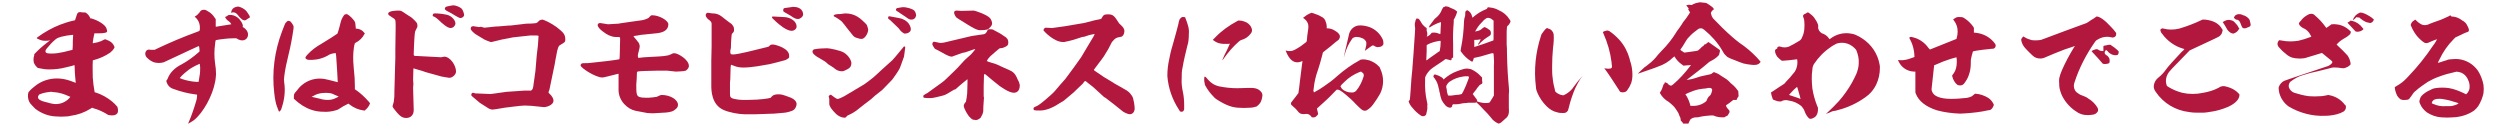 <?xml version="1.0" encoding="utf-8"?>
<!-- Generator: Adobe Illustrator 25.4.1, SVG Export Plug-In . SVG Version: 6.00 Build 0)  -->
<svg version="1.1" id="レイヤー_1" xmlns="http://www.w3.org/2000/svg" xmlns:xlink="http://www.w3.org/1999/xlink" x="0px"
	 y="0px" viewBox="0 0 803.1 39.7" style="enable-background:new 0 0 803.1 39.7;" xml:space="preserve">
<style type="text/css">
	.st0{fill:#B2183D;}
	.st1{enable-background:new    ;}
</style>
<path class="st0" d="M25.5,3.9c-0.5,0.1-0.7,0.3-1,1.4c-0.1,0.4-0.3,0.8-0.3,0.9l-0.1,0.3l-0.4,0.1c-1.5,0.3-2.9,0.8-4.3,1.3
	c-2.6,1-5.1,2.4-7.4,4.1c-0.3,0.3-0.3,0.3,0.2,0.5c0.4,0.2,0.8,0.4,1.3,0.5c0.4,0.1,0.8,0.1,1.2,0.1s0.8,0,1.1-0.1l0.4-0.1L16,13
	c-1.4,1.1-2.8,2.2-4,3.4l-1,1v0.4c-0.3,0.8-0.3,1.6-0.1,2.4c0.2,0.4,0.4,0.8,0.8,1.2l0.4,0.4l0.4,0.1c1,0.2,2.1,0.4,3.2,0.4
	c1.9,0,3.8-0.2,5.6-0.7c0.6-0.1,2.5-0.6,2.6-0.7c0,0,0.1,0.1,0.1,1c0,1.5,0.2,3.3,0.3,4.4c0,0.2,0.1,0.3,0,0.3
	c-0.5-0.2-1.1-0.4-1.6-0.6c-1.4-0.5-2.9-0.8-4.4-0.8c-2.5,0-5,0.8-7,2.4c-0.8,0.6-1.6,1.3-2.2,2.1c0,0,0,0.3-0.1,0.6
	c-0.1,1,0.1,2.1,0.7,2.9c0.5,0.6,1.1,1.2,1.7,1.8c1.9,1.4,4.1,2.3,6.5,2.4c1.2,0.1,2.3,0.1,3.5,0c0.4,0,0.9-0.1,1.3-0.2
	c2.3-0.3,4.5-1.1,6.4-2.3l0.5-0.3l0.5,0.2c1.5,0.4,3,1.1,4.3,1.9c0.2,0.2,0.5,0.3,0.8,0.3c0.5,0.1,1,0.1,1.5,0s0.9-0.4,1.1-0.8
	c0.2-0.6,0.1-1.3-0.1-1.9c-0.5-0.6-1.1-1.2-1.7-1.7c-1.6-1.3-3.4-2.3-5.3-2.9c-0.1,0-0.2,0-0.3-0.1c-0.3-1.6-0.5-3.2-0.6-4.7
	c0-0.9-0.1-4.3,0-5v-0.5l0.3-0.1c1.9-0.5,3.7-1.3,5.3-2.4c0.5-0.4,1-0.9,1.3-1.5l0.1-0.2l-0.1-0.3c-0.3-0.8-0.9-1.4-1.7-1.8
	c-0.4-0.2-0.8-0.3-1.2-0.5c-0.1,0-0.2,0.1-0.3,0.1c-0.7,0.4-1.4,0.7-2.2,0.9c-0.5,0.1-1,0.2-1.5,0.3c0-0.5,0.1-1,0.2-1.6
	c0.1-0.5,0.2-1.1,0.3-1.4v-0.2h1.3c0.6,0,1.2,0,1.8-0.1s0.8-0.2,0.9-0.3c0.2-0.2,0.1-0.7-0.2-1.4c-0.5-1-2.4-2.3-4.8-3H29l-0.1-0.3
	c-0.3-0.6-0.7-1.1-1.3-1.5C27.5,4,27.3,4,27.1,4c-0.3,0-0.8,0-1.2-0.1H25.5z M23.4,13.1c0,1,0,1.9-0.1,2.9c0,0-1.9,0.5-2.8,0.7
	c-1.3,0.3-2.6,0.5-3.9,0.5s-1.7-0.1-1.9-0.4s-0.1-0.7,0.3-1.2c0.9-1.1,1.8-2.1,2.9-3c0.5-0.4,1.1-0.6,1.8-0.8
	c1.2-0.3,2.4-0.5,3.6-0.6h0.2L23.4,13.1z M17.4,29.6c1.6,0.1,3.2,0.6,4.7,1.3l0.5,0.2l-0.3,0.4c-1.3,1.4-3.1,2.1-5,1.9
	c-0.6-0.1-1.2-0.2-1.8-0.4c-0.2,0-0.5-0.2-0.8-0.2c-1.7-0.4-2.5-0.9-2.5-1.6c0-0.2,0.1-0.5,0.3-0.7c0-0.1,0.2-0.2,0.5-0.3
	c1-0.4,2.2-0.6,3.3-0.7c0.1,0,0.2,0,0.3,0C17,29.6,17.2,29.6,17.4,29.6z M75.6,2.3c-0.7,0.2-1.2,0.8-1.3,1.5c0,0.1-0.1,0.3,0,0.3
	s0.2,0,0.3-0.1c0.4-0.1,0.9,0,1.3,0.3c0.2,0.2,0.3,0.3,0.5,0.5c0.4,0.6,1,1.2,1.6,1.6c0.3,0.1,0.6,0.2,0.8,0.1
	c0.2,0,0.3-0.1,0.5-0.3c0.2-0.1,0.3-0.2,0.5-0.3c0.5-0.2,0.6-0.4,0.3-0.9c-0.3-0.5-0.6-1-1-1.5c-0.7-0.7-1.6-1.2-2.6-1.4
	C75.9,2.2,75.9,2.2,75.6,2.3z M65,3.2c-0.4,0.1-0.7,0.4-0.9,0.8c-0.4,0.5-0.9,1-1.5,1.3h-0.1l0.3,0.3c1,0.9,1.5,2.2,1.4,3.6
	c0,0.7,0,0.7-0.8,1c-4.7,1.7-9.1,3.6-12.9,5.4L49.7,16h-0.5c-0.3,0-0.6,0-0.9,0c-0.5-0.2-1,0-1.3,0.3c-0.3,0.4-0.4,0.8-0.3,1.3
	c0.1,0.4,0.3,0.8,0.7,1.1c0.6,0.6,1.3,1,2,1.3c1.1,0.3,2.2,0.3,3.2,0c0.2-0.1,1.3-0.6,2.8-1.3c4.1-1.9,8.3-3.9,8.4-3.9
	c0.2,0,0.3,0.8,0.3,1.4v0.3l-0.3,0.3c-1.7,1.5-3.5,2.8-5.5,3.9c-1,0.5-1.9,1.1-2.7,1.9s-1.4,1.7-1.8,2.8L53.4,26l0.1,0.3
	c0.2,0.7,0.6,1.3,1.1,1.7c0.4,0.3,0.8,0.5,1.2,0.6c2.2,0.8,4.5,1.4,6.8,1.7l0.7,0.1v0.5c0,0.4-0.1,0.9-0.2,1.3
	c-0.7,2.4-1.5,4.8-2.5,7.1c-0.1,0.2-0.2,0.4-0.1,0.4c0.6-0.3,1.2-0.7,1.8-1.1c3-2.4,6-7.9,6.8-12.3c0.2-0.8,0.2-1.6,0.3-2.4
	c0-1.2-0.1-2.3-0.3-3.5c-0.3-2.1-0.3-4.2,0-6.3c0-0.4,0.1-0.8,0.2-1.2c0.9-0.2,1.8-0.3,2.7-0.4c0.8-0.1,1.9-0.2,2.9-0.2h1l0.2,0.1
	c0.3,0.2,0.7,0.4,1.1,0.5s0.8,0.1,1.2,0c0.3-0.1,0.6-0.3,0.8-0.5c0.7-0.8,0.6-2-0.1-2.8c-0.2-0.3-0.6-0.6-0.9-0.8
	c-0.3-0.1-0.3-0.1-0.2-0.3c0.1-0.3-0.1-1-0.7-1.8c-0.7-1.1-2-1.9-3.3-1.9h-0.5L73.1,5c-0.1,0.2-0.2,0.2-0.5,0.3l-0.3,0.2L72.6,6
	c0.3,0.4,0.4,0.5,0.6,0.6c0.4,0.3,0.8,0.6,1,1l0.1,0.2l-2.5,0.4l-2.5,0.4V7.4V6.1l-0.2-0.2c-0.3-0.5-0.6-0.9-1-1.3
	c-0.5-0.5-1.1-0.9-1.7-1.2C66,3.1,65.5,3.1,65,3.2L65,3.2z M64.3,21.7c0,0.9,0,1.8-0.2,2.7c-0.1,0.5-0.3,1.8-0.3,1.9
	c0,0-0.2,0-0.7,0c-1.6-0.1-3.1-0.4-4.6-0.9c-0.3-0.1-0.7-0.3-0.7-0.3h-0.1c0.5-0.6,1.1-1.2,1.7-1.7c0.8-0.7,1.6-1.3,2.5-1.8
	c0.7-0.4,1.3-0.7,2-1l0.3-0.1v0.2C64.2,21,64.3,21.4,64.3,21.7z M111.3,4.4v0.2h-0.5l-0.3,0.3c-0.5,0.7-0.9,1.5-1.1,2.4
	c-0.2,1-0.5,1.8-0.7,2.6c-0.1,0.3-0.2,0.6-0.3,0.9c-0.2,0.2-3.2,2.1-5.2,3.3c-1.6,0.9-3.1,2-4.4,3.4c-0.7,0.8-0.8,1-0.6,1.3
	c0.2,0.2,0.5,0.4,0.8,0.4c0.9,0.1,1.8,0,2.7-0.1c1.2-0.2,2.4-0.6,3.5-1.2c0.7-0.5,1.4-0.7,2.2-0.8c0.3,0,0.5,0,0.5,0s0,0.5,0.1,1
	c0.2,2.3,0.5,8.3,0.5,8.3s-0.4-0.1-0.8-0.2c-1.2-0.3-2.7-0.7-3.3-0.8c-2.7-0.5-5.4,0.2-7.5,2c-0.3,0.3-0.6,0.5-0.9,0.9
	c-0.1,0.1-0.6,0.7-0.8,1c-0.8,0.8-0.8,1.1-0.8,1.9v0.5l0.2,0.2c1.6,1.5,3.4,2.7,5.5,3.4c1.2,0.4,2.5,0.6,3.8,0.6
	c1.4,0.1,2.8-0.1,4.1-0.5c0.3-0.1,0.7-0.2,0.9-0.4c0.9-0.6,1.9-1.2,3-1.7c0.1,0,0.2,0.1,0.3,0.2c1.4,1.1,3,1.8,4.7,2h0.3l0.3-0.3
	c0.6-0.5,1-1.1,1.3-1.8c0.1-0.3,0.1-0.2-0.3-0.7c-1.3-1.5-2.7-2.8-4.3-3.9l-0.2-0.1v-1.1c0-1.7-0.1-3.4-0.3-5.1
	c0-0.1-0.1-0.8-0.1-1.2c-0.2-2-0.2-4.1,0.1-6.1c0.1-0.4,0.1-0.8,0.3-1.3c0,0,0.1-0.1,0.3-0.2c1.2-0.6,2.2-1.6,2.8-2.8l0.1-0.2
	l-0.2-0.2c-0.6-0.8-1.4-1.2-2.4-1.3c-0.2,0-0.3,0-0.3,0s0-0.5-0.1-1.1c0-0.7-0.2-1.3-0.7-1.8c-0.4-0.5-0.8-0.9-1.3-1.3
	c-0.3-0.2-0.9-0.6-1-0.6S111.3,4.3,111.3,4.4L111.3,4.4z M106,29.9c0.5,0.1,1.1,0.3,1.6,0.6l1.2,0.5l-0.3,0.2
	c-0.4,0.2-0.8,0.4-1.3,0.6c-0.6,0.2-1.2,0.3-1.8,0.3c-0.9,0-1.8-0.1-2.7-0.4c-1-0.2-2.6-0.6-2.6-0.6c0.2-0.1,0.4-0.2,0.6-0.3
	c0.8-0.5,1.8-0.8,2.7-0.9C104.2,29.8,105.1,29.8,106,29.9z M92.3,6.8c-0.2,0.2-0.4,0.4-0.6,0.6c-0.2,0.3-0.8,2-1.1,2.7
	c-2.4,6.3-3.3,13.1-2.5,19.8c0.1,1,0.3,2.3,0.4,2.6c0.2,1.1,0.6,2.1,1,3.1l0.2,0.3l0.3-0.3c0.3-0.3,0.3-0.3,0.6-1.3
	c0.8-2.5,1.1-5.2,0.7-7.8c-0.1-0.6-0.1-1.3,0-1.9c0.3-2.4,0.8-4.7,1.4-7.1c0.7-2.8,1.2-5.6,1.6-8.4V8.4L94.1,8
	c-0.2-0.4-0.5-0.8-0.8-1.1C92.9,6.7,92.6,6.6,92.3,6.8z M379.7,5.5l-0.3,0.2c-0.2,0.2-0.4,0.4-0.5,0.6c-0.1,0.4-0.3,0.8-0.3,1.2
	c-0.5,2-1.1,4.2-1.9,7c-0.7,2.3-0.8,3.1-1.1,4.5c-0.4,1.8-0.6,3.6-0.6,5.4c0.3,3.9,1.6,7.6,3.7,10.8c0.4,0.7,0.5,0.7,0.9,0.7
	s0.7-0.3,0.8-0.8c0-0.1,0-0.5,0-1.3c0-1.4-0.1-2.8-0.4-4.2c-0.3-1.4-0.5-2.9-0.4-4.3c0-1.2,0-2.5,0.3-3.7c0.4-2.4,1-4.7,1.5-6.8
	c0.4-1.2,0.5-2.5,0.5-3.8c0.1-1,0-2-0.3-2.9c-0.2-0.8-0.5-1.5-0.8-2.3l-0.1-0.3h-0.3C380.2,5.5,379.9,5.4,379.7,5.5L379.7,5.5z
	 M397.4,6.8c-2.6,1.4-5,3.1-7,5.2l-0.8,0.8l0.4,0.3c0.7,0.5,1.4,0.8,2.2,0.9c0.4,0.1,0.9,0.1,1.3,0.1s0.8,0,1.2,0
	c0.2,0,0.3-0.1,0.4-0.1c-0.3,0.7-0.6,1.3-0.9,2c-0.6,1.1-1.1,2.2-1.6,3.4c0,0,0.1-0.1,0.3-0.3c0.7-1,1.7-2.3,2.5-3.2
	c0.8-0.9,1.6-1.7,2.5-2.5c0.3-0.3,0.6-0.5,1-0.6c1.1-0.3,2.1-1,2.8-1.9c0.4-0.5,0.5-0.8,0.5-1.2c0-0.3-0.1-0.5-0.2-0.8
	c-0.4-1-1.3-1.7-2.3-2c-0.5-0.2-1-0.3-1.6-0.3C397.9,6.5,397.6,6.7,397.4,6.8L397.4,6.8z M386.9,24.7c-0.1,0.7-0.1,1.4,0.1,2.1
	c0,0.3,0.1,0.6,0.3,0.9c0.7,1.2,1.5,2.3,2.5,3.3c0.5,0.6,1.1,1,1.8,1.4c0.2,0.1,0.5,0.3,0.7,0.4c0.3,0.2,1.3,0.7,1.8,0.9
	c1.1,0.5,2.3,0.8,3.5,0.9c1.3,0.1,2.7,0.1,4,0c0.7,0,1.4-0.2,2.1-0.4c0.4-0.3,0.8-0.7,1.1-1.1c0.4-0.6,0.6-1.4,0.7-2.1
	c0.1-0.5,0-1-0.3-1.4c-0.4-0.5-0.9-0.9-1.5-1.1c-0.9-0.3-1.4-0.3-4.8-0.2c-1.9,0.1-3.9,0-5.8-0.3c-0.9-0.1-1.9-0.3-2.8-0.7
	c-0.9-0.4-1.7-1.1-2.4-1.9C387.3,24.6,387,24.5,386.9,24.7L386.9,24.7z M420.8,4.3c-0.7,0.3-1.3,0.7-1.9,1.2l-0.3,0.2l0.1,0.1
	c0.3,0.2,0.6,0.5,0.9,0.8c0.4,0.5,0.7,1.1,0.7,1.8c0,0.4,0,0.9-0.1,1.3c-0.2,1.1-0.3,2.3-0.4,3.4c0,0.2-0.1,0.3-0.3,0.5
	c-0.9,0.7-1.8,1.4-2.7,1.9c-0.5,0.3-1,0.6-1.6,0.8c-0.3,0.1-0.6,0.1-1,0.1c-0.3,0-0.6,0-0.9-0.1l-0.3-0.1l0.1,0.3
	c1,2.5,2.3,3.7,4,3.5c0.3-0.1,0.6-0.1,0.8-0.2l0.5-0.2v0.2c0,0.1-0.2,1.1-0.3,2.2c-0.2,1.7-0.6,4.6-0.8,6.5l-0.2,1.4l-0.9,1.2
	c-0.5,0.6-1,1.3-1.1,1.4c-0.2,0.2-0.4,0.5-0.4,0.8s0.2,0.5,0.8,1c0.5,0.4,0.9,0.8,1.3,1.3c0.2,0.3,0.5,0.6,0.8,0.8
	c0.6,0.3,1.2,0.3,1.8,0.2c0.7-0.1,1.4,0.2,1.8,0.8c0.2,0.3,0.2,0.3,0.4,0.3c0.5,0.1,1.1-0.1,1.4-0.5c0.3-0.3,0.5-0.5,0.4-0.8
	c-0.1-0.4-0.2-0.9-0.3-1.3c0-0.2-0.1-0.3,0-0.3c0,0,0.4-0.3,0.8-0.7c1.6-1.4,3.2-2.9,4.7-4.5l0.8-0.8h0.3c0.2,0,0.5,0.1,0.7,0.2
	c0.7,0.4,1.3,0.9,1.9,1.4c1.1,0.9,2.2,1.9,3.2,3c1.8,1.8,2,1.9,2.5,2.1c0.3,0.1,0.6,0.1,0.9,0c0.9-0.5,1.7-1.2,2.3-2.1
	c0.8-1.1,1.6-2.3,2.2-3.4c1.2-2.5,1.2-5.4,0-7.9c-0.1-0.3-0.2-0.6-0.5-0.8c-0.8-0.9-1.9-1.5-3-1.9c-0.8-0.2-1.6-0.4-2.4-0.3
	c-0.3,0-0.6,0.1-0.8,0.3c-2.6,1.4-4.9,3.1-7.1,5c-1.4,1.3-2.9,2.4-4.4,3.4c-0.8,0.6-1.7,1.1-2.6,1.6l-0.5,0.3l-0.1-0.3l-0.1-0.3
	l0.1-0.6c0.2-2.1,0.7-4.2,1.4-6.1c0.4-1.2,0.9-2.9,1.2-4.1c0.1-0.5,0.3-1,0.3-1.2l0.1-0.3l2.4-1.9c1.3-1.1,2.5-2.1,2.6-2.1
	c0.2-0.2,0.3-0.5,0.4-0.8c0.2-0.8-0.5-1.6-2-2.4c-0.6-0.3-1.3-0.5-2-0.5h-0.2V8.6c0-0.7-0.2-1.4-0.5-2.1c-0.2-0.4-0.5-0.7-0.8-0.9
	c-0.7-0.4-1.4-0.8-2.1-1c-0.5-0.2-1-0.4-1.5-0.5C421.1,4.2,421,4.3,420.8,4.3z M437.6,23.3c0.4,0.2,0.5,0.5,0.5,1.1
	c-0.5,1.7-1.3,3.4-2.4,4.7c-0.4,0.5-1.1,0.7-1.7,0.6c-0.9,0-1.8-0.3-2.6-0.9c-0.4-0.3-0.6-0.7-0.8-1.1c0.4-0.6,0.9-1,1.4-1.5
	c1.3-1.3,2.9-2.3,4.6-3c0.2-0.1,0.5-0.2,0.7-0.2C437.4,23.2,437.5,23.3,437.6,23.3z M436.3,8.2c-1.2,0.2-2.2,1-2.7,2.1
	c-0.2,0.4-0.3,0.9-0.4,1.4c-0.5,2.3-1.5,6.5-1.5,6.5s0.1,0,0.1-0.1c0-0.2,0.1-0.5,0.2-0.7c0.5-1.7,1.2-3.3,2.2-4.7
	c0.3-0.4,0.3-0.5,0.6-0.6c0.4-0.2,0.8-0.3,1.3-0.2c0.6,0,1.1,0.2,1.6,0.4s1,0.7,1.2,1.2c0.1,0.8-0.1,1.6-0.3,2.3
	c-0.1,0.3-0.2,0.5-0.1,0.5c0,0,0.9-0.7,1.5-1.1c0.3-0.2,0.6-0.4,0.7-0.5c0.3-0.2,0.7-0.1,1,0.2c0.4,0.2,0.8,0.3,1.2,0.2
	c0.5,0,1.1-0.2,1.4-0.7l0.1-0.2v-0.5c0-0.6-0.2-1.1-0.5-1.6c-1-1.8-2.7-3.1-4.6-3.6C438.2,8.2,437.2,8.1,436.3,8.2L436.3,8.2z
	 M431.7,18.3L431.7,18.3C431.7,18.2,431.7,18.2,431.7,18.3C431.7,18.1,431.7,18.2,431.7,18.3L431.7,18.3z M463.7,2.3
	c-0.1,0-0.2,0.1-0.1,0.2c0,0-0.1,0.2-0.2,0.2c0,0-0.1,0.1-0.2,0.4c-0.4,1.1-1.1,2-2,2.7c-0.3,0.2-0.4,0.3-2,2.5
	c-0.1,0.2-0.1,0.2-0.1,0.3s0,0.1,0.1,0.2s0.2-0.1,0.4-0.2c0.6-0.4,1.2-0.7,1.9-1c0.5-0.2,0.9-0.4,1.4-0.5c0,0,0,0.9-0.1,1.9
	c0,1-0.1,1.8-0.1,1.9s-0.2,0-0.5-0.1c-0.7-0.3-1.4-0.4-2.1-0.3c-0.2,0-0.3,0.1-0.4,0.3c-0.3,0.4-0.7,0.7-1.2,0.9l-0.2,0.1l0.1-0.3
	c0.1-0.2,0.1-0.4,0.1-0.6c0-0.2,0-0.5-0.1-0.7s-0.1-0.4-0.1-0.7V9l-0.2-0.1c-0.3-0.2-0.5-0.4-0.7-0.6c-0.5-0.4-0.8-1-1.1-1.5
	C456,6.3,455.8,6,455.5,6c-0.3-0.1-0.5-0.1-0.5,0s-0.1,0.2-0.1,0.2c-0.1,0.1-0.2,0.3-0.2,0.5c0,0.1,0,0.3-0.1,0.4
	c-0.2,0.7-0.1,1.3,0,2c0,0.2,0,0.8-0.5,7.8c-0.3,4.2-0.6,8-0.7,8.4c-0.1,2.1-0.3,4-0.4,5.7l-0.1,1l-0.2,0.3
	c-0.1,0.1-0.1,0.2-0.2,0.3c0.3,0.8,0.7,1.5,1.3,2.1c0.7,0.9,1.6,1.7,2.6,2.4c0.4,0.3,0.9,0.3,1.3,0.1c0.3-0.2,0.4-0.2,0.5-0.7
	c0.2-0.8,0.4-1.6,0.3-2.4c0.1-0.5,0-1-0.1-1.4c-0.5-2.2-0.7-4.5-0.6-6.8v-1l0.2-0.5c0.4-0.8,1-1.6,1.7-2.2c0.5-0.4,1.1-0.8,1.7-1.2
	c0.7-0.5,1.6-1.1,2.1-1.4l0.8-0.6h0.3c0.4,0.1,0.8,0.2,1.2,0.3c0.3,0.1,0.3,0.1,0.4,0s0.1-0.2,0.1-0.3c0-0.2,0-0.3,0.1-0.3
	c0.1-0.1,0.2-0.1,0.3-0.2h0.1V14c-0.1-2.3,0-4.6,0.2-6.9V6.3l0.3-0.5c0.3-0.5,0.5-1.1,0.7-1.7l0.1-0.4l-0.3-0.2
	c-0.4-0.4-0.9-0.6-1.4-0.8c-0.2-0.1-0.3-0.1-0.5-0.2c-0.4-0.3-0.9-0.4-1.5-0.5C464.1,2.2,463.8,2.3,463.7,2.3L463.7,2.3z
	 M462.7,13.1c0,0,0.1,0.1,0.1,0.3c0,1-0.1,2-0.3,3c0,0-0.8,0.5-1.6,1.1s-1.8,1.2-2.1,1.5s-0.6,0.4-0.6,0.4c0-0.2,0-0.4,0-0.6
	c0-0.4,0.1-1.5,0.1-2.5v-1.8l0.5-0.3c1-0.5,2.1-0.8,3.2-1C462.5,13.1,462.6,13.1,462.7,13.1z M477.9,2.4c-0.1,0.1-0.2,0.3-0.2,0.4
	c0,0-0.1,0.1-0.4,0.2c-1.3,0.5-2.6,1.3-3.7,2.2c-0.2,0.2-0.4,0.4-0.5,0.4L473,5.7l-0.1-0.4c-0.2-0.9-0.7-1.6-1.5-2h-0.2l-0.1,0.1
	c-0.3,0.2-0.4,0.3-0.4,0.9c0,0.4,0,0.9-0.2,1.3c-0.1,0.4-0.2,0.9-0.2,1.3c-0.1,2.9-0.4,5.8-1,8.7l-0.1,0.8l0.3,0.4
	c0.8,1.1,1.8,2.1,3,2.8c0.4,0.3,0.5,0.2,0.5,0.2c0.2-0.3,0.3-0.6,0.4-0.9c0-0.2,0-0.3,0.1-0.3c0.2,0,0.4-0.1,0.5-0.1
	c0.7-0.1,2.3-0.5,4.5-1.2c1-0.3,1.2-0.3,1.3,0c0.1,1.3,0.2,2.5,0.1,3.8v6.6v3l-0.6,1c-0.8,1.3-0.8,1.3-1,1.3
	c-0.9,0.2-1.8,0.1-2.7-0.1c-0.4-0.1-0.8-0.2-1.2-0.4c0,0,0-0.1,0.1-0.2c0-0.1,0-0.2,0-0.2s-1.2-1.6-1.4-1.9c0,0,0.2-0.3,0.6-0.8
	c0.3-0.3,0.5-0.6,0.7-0.9c0-0.1,0.1-0.2,0.2-0.3c0.2-0.2,0.3-0.4,0.5-0.6c0.2-0.3,0.5-0.5,0.8-0.6c0.1,0,0.2-0.1,0.2-0.2
	c0.1-0.1,0.1-0.2,0.1-0.3c-0.1-0.4-0.1-0.8-0.1-1.2v-0.4l-0.6-0.6c-0.8-0.9-1.9-1.6-3-2.1c-0.1,0-0.4,0-0.6-0.1
	c-0.6-0.1-1.2-0.1-1.8,0.1c-0.7,0.2-1.4,0.4-2.1,0.7c-1.4,0.5-2.7,1.3-3.9,2.3c-0.2,0.2-0.3,0.3-0.3,0.3c-0.1,0-0.2-0.1-0.3-0.3
	c0-0.1-0.1-0.2-0.3-0.3c-0.4-0.3-0.9-0.5-1.3-0.7c-0.2,0-0.4-0.1-0.6-0.2c-0.5-0.2-0.7,0-0.8,0.4c-0.1,0.2,0,0.3,0.2,0.6
	c0.1,0.1,0.3,0.3,0.3,0.4c0.5,0.7,0.8,1.4,1,2.2c0,0.2,0.2,0.8,0.3,1.2c0,0.3,0.2,1.1,0.3,1.3c0,0.3,0.1,0.7,0.2,1
	c0.1,0.4,0.2,0.7,0.3,1c0.3,0.6,0.7,1.1,1.1,1.6s0.9,0.8,1.6,0.9c0.3,0,0.7-0.3,0.7-0.5s0-0.4,0.2-0.5l0.1-0.1h0.9
	c0.6,0,1.1-0.1,1.6-0.2c0.5-0.1,0.9-0.2,1.4-0.2c0.3,0,0.6,0,0.9-0.1c0.4,0,0.8,0,1.3,0h1.1l0.1-0.1l0.1-0.1
	c0.9,0.8,1.7,1.6,2.4,2.4c0.8,0.8,1.6,1.6,2.3,2.5c0.6,0.9,1.5,1.6,2.5,2h0.2l0.1-0.1c0.1-0.1,0.1-0.1,0.2-0.1s0.2,0,0.6-0.4
	c0.1-0.1,0.7-0.6,1-0.9c0.4-0.3,0.7-0.6,0.9-1c0.3-0.6,0.4-1.1,0.3-2.6c0-0.5,0-1.3,0-2.1s0-1.6,0-2.1c0.1-0.8,0.1-1.7,0-2.5
	c-0.3-3.2-0.5-6-0.6-10.8c0-1,0-2.3-0.1-2.9c0-0.5,0-2,0-3.1c0-0.8,0-1.6,0.1-2.4c0-0.1,0.1-0.2,0.1-0.3c0.4-0.3,0.7-0.7,0.9-1.1
	c0.2-0.5,0.2-0.5-0.2-1.1c-0.8-1.3-2-2.3-3.4-2.9c-0.9-0.5-1.8-0.8-2.9-0.9C478,2.3,478,2.3,477.9,2.4z M478.5,5.8
	c0.4,0.1,0.7,0.3,1,0.6l0.3,0.2v3.2c0,3,0,3.2-0.1,3.2c-1.8,0.7-4.5,1.6-5.8,2l-0.3,0.1v-2.3h0.6c0.3,0,0.7,0,1-0.1
	c0.2,0,0.4-0.1,0.4-0.1c0.1,0,0,0.1-0.2,0.6c-0.1,0.3-0.3,0.5-0.5,0.8c-0.1,0.2-0.1,0.2,0,0.3s0.1,0.1,0.6-0.5
	c0.8-0.8,1.7-1.5,2.7-2.1c0.4-0.2,0.6-0.4,0.7-0.7c0.1-0.5,0-1-0.3-1.3c-0.5-0.4-1.1-0.8-1.7-1c-0.3,0.1-0.6,0.3-0.8,0.5
	c-0.2,0.2-0.5,0.4-0.7,0.5c-0.4,0.2-0.9,0.3-1.4,0.4l-0.2,0.1l0.1-0.1c0.5-1,1.2-2,2-2.8c0.5-0.6,1-1.1,1.7-1.5
	C477.8,5.7,478.2,5.7,478.5,5.8L478.5,5.8z M471.9,24.7c0,0.2,0,0.3-0.4,1.3c-0.4,1.1-0.9,2.3-1.4,3.3c-0.3,0.4-0.4,0.8-0.5,0.9
	c-0.6,0.2-1.3,0.3-1.9,0.3c-0.2,0-0.5,0.1-0.8,0.1c-0.3,0.1-0.6,0.1-0.9,0.1c-0.5,0-0.6,0-0.7,0c-0.2-0.1-0.2-0.3-0.3-0.5
	c0-0.1,0-0.3-0.1-0.4c-0.1-0.2-0.1-0.4-0.1-0.6c0-0.4-0.1-0.7-0.2-1.1c0-0.2,0-0.3,0-0.5c0.3-0.6,0.7-1.2,1.3-1.5
	c1.2-0.8,2.6-1.3,4-1.5c0.4-0.1,0.8-0.1,1.2-0.1h0.5L471.9,24.7z M496,9.9l-0.8,1.1l-0.2,0.6c-1.7,5.2-2.3,10.8-1.6,16.3
	c0,0.8,0.3,1.5,0.6,2.2c0.7,1.5,1.6,2.8,2.8,4c1,1,2.1,1.7,3.5,2c0.6,0.2,1.2,0.2,1.8,0.2c0.3,0,0.6,0,0.8-0.1
	c0.3-0.1,0.6-0.4,0.8-0.7c0-0.1,0.2-0.6,0.3-1.1c0.5-2.1,1.2-4.1,2-6c0.6-1.2,1.2-2.4,2-3.5l0.4-0.5l-0.3,0.3c-0.9,1-1.7,2-2.5,3.1
	c-0.7,1.1-1.7,2-2.9,2.6l-0.4,0.2H502c-0.8-0.1-1.6-0.5-2.2-1c-0.2-0.2-0.3-0.4-0.3-0.7c-0.3-1.2-0.6-2.4-0.7-3.7
	c-0.2-1.2-0.2-2.4-0.2-3.7c0-2.1,0.1-4.1,0.3-6.2c0.2-1.4,0.3-2.9,0.2-4.3c-0.2-0.9-0.8-1.6-1.7-1.8C497,8.9,496.8,8.9,496,9.9z
	 M515.5,10c-0.2,0.1-0.4,0.1-0.6,0.3c0,0,0.1,0.3,0.2,0.5c1.3,2.9,2.2,6,2.6,9.2c0,0.5,0.1,0.9,0.1,1c0.1,0.5,0,0.9-0.4,1
	c-0.5,0.1-1,0.1-1.6,0c-0.3,0-0.4-0.1-0.5-0.1c0,0,0.1,0.1,0.2,0.2c1,1.3,3.3,4.8,4.5,6.7c0.2,0.3,0.4,0.7,0.5,0.7
	c0.4,0.2,0.9,0.2,1.3,0.1c0.2,0,0.3-0.1,0.5-0.2s0.4-0.3,0.5-0.5c0.5-0.7,0.9-1.4,1.2-2.2c0.3-0.9,0.4-1.8,0.4-2.7
	c0-1.4-0.2-2.7-0.6-4c-0.1-0.3-0.3-0.8-0.3-1.1c-0.6-2.2-1.7-4.3-3.2-6c-1-1.1-2.1-2.1-3.3-2.9c-0.2-0.1-0.5-0.2-0.7-0.2
	C515.9,9.9,515.7,9.9,515.5,10z M545.7,0.8c-0.7,0.1-1.3,0.3-1.9,0.6l-0.3,0.2h-0.3c-0.5-0.1-0.9-0.1-1.4,0.1l-0.1,0.1l0.2,0.2
	c0.1,0.1,0.3,0.3,0.4,0.5l0.2,0.3l-0.1,0.1L542.3,3l0.2,0.3c0.1,0.2,0.2,0.4,0.3,0.5l0.1,0.2l-0.3,0.5c-0.6,0.9-1.2,1.8-1.9,2.6
	c-0.1,0.1-0.3,0.5-0.5,0.8c-0.4,0.6-0.8,1.2-1.2,1.7c-0.2,0.2-0.4,0.6-0.6,0.9c-1.3,2.1-2.8,4-4.6,5.8c-0.4,0.4-0.9,1-1.2,1.3
	c-0.9,1.2-1.9,2.2-3.1,3.1c-0.3,0.3-0.9,0.7-1.2,0.9c-0.8,0.7-1.5,1.4-2.2,2.1c0,0,3.5-1.2,5.2-1.8c0.5-0.2,1.1-0.4,1.3-0.5
	c1.8-0.6,3.5-1.6,4.8-2.9l0.5-0.4l0.1,0.2c0.6,1,1.4,1.8,2.4,2.5l0.4,0.3l1-0.1c0.5,0,1.1-0.1,1.2-0.1h0.2l-0.3,0.4
	c-1.6,2.1-3.4,4.1-5.4,5.8c-0.5,0.4-0.5,0.4-0.7,0.4c-0.1,0-0.3,0-0.4-0.1c-0.3-0.1-0.5-0.3-0.6-0.5c-0.2-0.2-0.4-0.3-0.7-0.4
	c-0.1,0-0.2-0.1-0.3-0.1c0,0,0,0.1,0,0.2s-0.1,0.2-0.2,0.3c-0.2,0.2-0.3,0.4-0.3,0.5c-0.2,0.7-0.5,1.5-0.9,2.1l-0.2,0.3l0.1,0.2
	c0.6,1.1,1.6,2.1,2.7,2.7c0.5,0.4,1,0.8,1.5,1.3c0.6,0.6,1.1,1.4,1.6,2.2c0.1,0.2,0.2,0.4,0.3,0.7c0,0.2,0.1,0.3,0.2,0.5
	c0.2,0.3,0.3,0.7,0.3,1.1c0,0.3,0.2,0.5,0.4,0.6c0.1,0.1,0.2,0.2,0.2,0.3c0.3,0.5,1.2,1.3,1.4,1.2c0,0,0.2-0.2,0.7-1.4
	c0.3-0.7,0.4-0.8,0.5-0.9c0.5-0.4,1.1-0.6,1.8-0.6c0.3,0,0.6,0,0.9-0.1c1.2-0.3,2.4-0.4,3.6-0.5h1l0.5,0.2c0.8,0.3,1.7,0.4,2.6,0.4
	h0.4l0.5-0.3c0.2-0.1,0.4-0.2,0.6-0.3c0.6-1,0.6-1,0.6-1.2c0-0.3-0.1-0.5-0.5-0.9c-0.2-0.2-0.4-0.4-0.5-0.7
	c-0.2-0.4-0.2-0.5,0.2-0.7c0.5-0.3,1-0.7,1.5-1.1l0.5-0.4h1.1V32c0.1-0.3,0.2-0.5,0.4-0.8c0.2-0.2,0.2-0.2,0.2-0.5s-0.1-1.2-0.1-1.4
	c-0.6-0.9-1.3-1.7-2.2-2.4c-0.3-0.2-0.6-0.6-0.8-0.8c-0.5-0.5-1.1-0.9-1.8-1.3c-0.3-0.2-0.7-0.4-0.8-0.5c-0.6-0.5-1.3-0.8-2.1-1.1
	h-0.2l-0.3,0.2c-0.1,0.1-0.3,0.2-0.4,0.3c-0.3,0.2-0.7,0.2-1,0.3c-1.3,0.3-2.5,0.5-3,0.7s-1.6,0.5-2.3,0.7c-0.6,0.1-1.1,0.2-1.7,0.3
	c0,0,0.3-0.2,0.5-0.4c2.1-1.6,4.7-3.6,6.3-5c0.3-0.3,0.6-0.5,1-0.7c0.8-0.4,1.6-0.9,2.3-1.6c0.2-0.2,0.4-0.4,0.4-0.7
	c0.1-0.2,0.1-0.5,0.2-0.8v-0.4l-0.4-0.3c-0.7-0.5-2.1-1.5-2.7-1.9l-0.6-0.4l-0.1,0.1c-0.1,0.1-0.2,0.1-0.3,0.2
	c-0.1,0.1-0.2,0.1-0.3,0.3s-0.1,0.2-0.2,0.1c-0.2-0.1-0.3,0-0.5,0.3c-0.3,0.3-0.3,0.4-0.4,0.4c-0.1,0-0.2,0-0.2,0.1
	c-0.4,0.4-0.9,0.9-1.3,1.2c-0.2,0.1-0.5,0.2-2.9,0.5l-1.5,0.2l-0.2-0.1c-0.3-0.2-0.6-0.4-0.9-0.6l-0.2-0.2l0.1-0.2
	c0.3-0.4,1-1.4,1.3-2c0.4-0.7,0.7-1.1,0.9-1.4c0.7-0.8,1.5-1.6,2.3-2.2c0.3-0.2,0.5-0.4,0.8-0.6c0.3-0.3,0.7-0.5,1.1-0.5
	c0.5,0,0.5,0,1.2,0.5c2.3,1.9,4.3,4.1,5.8,6.7c0.2,0.4,0.5,0.8,0.6,1c0.3,0.4,0.7,0.7,1,1c0.5,0.3,1,0.5,1.5,0.7
	c0.3,0.1,0.5,0.2,0.8,0.3c0.9,0.4,2,0.8,2.9,1.1c0.8,0.2,1.6,0.3,2.4,0.4c0.6,0.1,1.2,0.1,1.8,0c0.4-0.1,0.8-0.3,1-0.6l0.3-0.3
	l-0.4-0.5c-0.3-0.3-0.6-0.7-0.8-0.9c-1.7-1.8-3.6-3.4-5.7-4.8c-0.8-0.6-1.5-1.2-2.2-1.8c-2.2-1.9-4.2-3.9-6.2-6
	c-0.3-0.4-0.5-0.8-0.6-1.3l-0.1-0.4l0.1-0.3c0.2-0.3,0.4-0.6,0.7-0.8l0.2-0.1l-0.1-0.2c-0.2-0.4-0.6-0.7-1.5-1.3L548.2,1l-0.5-0.1
	c-0.3,0-0.9-0.1-1-0.1C546.4,0.7,546,0.7,545.7,0.8z M549.6,28.3c0.2,0.1,0.3,0.2,0.4,0.4c0,0.1,0,0.2,0,0.4
	c-0.1,0.5-0.3,1.1-0.6,1.5c-0.3,0.3-0.6,0.5-0.8,0.9c-0.1,0.2-0.2,0.4-0.3,0.6c0,0.2-0.2,0.4-0.3,0.5c-1.2,1-2.8,1.5-4.4,1.4H543
	v-0.2c-0.3-1.1-0.7-2.1-1.3-3.1l-0.3-0.4l0.4-0.2c0.5-0.3,1.7-0.7,2.4-1c0.9-0.3,1.8-0.5,2.8-0.6c0.5,0,1.1-0.1,1.5-0.2
	C548.8,28.2,549.2,28.2,549.6,28.3z M580.6,4c0,0-0.2,0.1-0.3,0.2s-0.2,0.2-0.4,0.2c-0.4,0.2-0.7,0.4-0.7,0.8c0,0,0.1,0.3,0.2,0.6
	c0.1,0.3,0.2,0.6,0.2,0.8c0.1,1,0.1,2,0,3c-0.1,0.8-0.3,1.6-0.7,2.4c-0.2,0.6-0.6,1-1.2,1.3c-1,0.6-2,1.2-3.1,1.7
	c-0.8,0.3-1.8,0.3-2.6,0c-0.2-0.1-0.5-0.1-0.8,0c-0.2,0.1-0.3,0.3-0.3,0.5s0,0.2-0.2,0.2c-0.1,0-0.2,0-0.3,0.2
	c-0.1,0.1-0.2,0.2-0.2,0.3c0,0.5,0.1,0.9,0.3,1.3c0.1,0.2,0.3,0.5,0.4,0.7c0.4,0.4,0.8,0.8,1.2,1.1l0.3,0.2h0.5
	c1.3-0.1,2.6-0.2,3.9-0.4c0.3,0,0.5-0.1,0.5-0.1c0.1,0.4,0.1,0.8,0.1,1.1c0,0.8-0.2,1.6-0.5,2.3c-0.2,0.5-0.5,0.9-0.9,1.3
	c-0.6,0.8-1.4,1.7-2.2,2.5l-0.6,0.7l-1.4,0.9c-0.8,0.5-1.7,1.1-2.1,1.4c-0.4,0.3-0.8,0.5-0.8,0.5c0.1,0.7,0.3,1.3,0.5,1.9l0.2,0.4
	l0.5,0.2c0.5,0.2,1.1,0.4,1.7,0.4c0.3,0,0.5,0,0.7-0.2c0.7-0.3,1.4-0.3,2.1-0.1c1.5,0.2,2.9,0.8,4.1,1.8c0.4,0.5,0.8,1,1,1.6
	c0.3,0.9,0.8,1.7,1.4,2.3c0.4,0.3,0.9,0.2,1.6-0.2c0.4-0.2,0.7-0.5,0.9-0.9c0.3-0.5,0.4-1.1,0.4-1.7v-0.6l-0.3-0.7
	c-0.7-1.8-1.2-3.6-1.5-5.5c-0.2-2-0.3-4,0-6c0-0.6,0.2-1.3,0.5-1.8c1.4-2.1,3.2-4,5.3-5.4c0.6-0.5,1.3-0.8,2-1.2
	c0.9-0.3,1.8-0.3,2.6-0.2c1.2,0.2,2.3,0.8,3.1,1.6c0.5,0.5,0.5,0.5,0.7,0.9c0.5,1.3,0.8,2.7,0.7,4c0,1.1-0.3,2.2-0.7,3.3
	c-0.3,0.7-1.1,2.3-1.5,3c-1.2,2.1-2.6,4.1-4.2,5.9c-1.2,1.3-2.4,2.5-3.7,3.7c-0.3,0.2-0.4,0.4-0.5,0.4c0.7-0.2,1.4-0.5,2-0.8
	c0.3-0.1,0.6-0.2,1-0.2c3-0.7,6-1.9,8.6-3.6c0.8-0.5,1.5-1,2.2-1.6c1-0.9,1.8-2,2.4-3.2c0.8-1.7,1.2-3.5,1.2-5.4
	c0-0.4,0-0.7-0.1-1.1c-0.6-3.4-2.6-6.4-5.5-8.3c-0.7-0.5-1.5-0.9-2.2-1.2s-1.3-0.4-2.1-0.5c-2-0.2-4,0.3-5.7,1.5
	c-0.2,0.1-0.4,0.3-0.6,0.4c0,0-0.1-0.1-0.2-0.3c-0.4-0.6-1-1.1-1.7-1.4c-0.8-0.2-1.5-0.9-1.7-1.7c0-0.3-0.1-0.5,0-0.8
	c0-0.3-0.1-0.6-0.2-0.8c-0.2-0.5-0.5-1.1-0.9-1.6c-0.4-0.7-1-1.2-1.7-1.7C581.1,4,580.8,4,580.6,4L580.6,4z M577.9,29.9
	c0.2,0.6,0.4,1.3,0.5,1.9c0,0-0.3-0.1-0.7-0.3c-0.3-0.1-1.1-0.4-1.8-0.6c-0.6-0.2-1.2-0.4-1.2-0.4s0.3-0.3,0.9-1
	c0.5-0.6,1.1-1.1,1.7-1.6C577.4,28,577.6,28.9,577.9,29.9z M628.8,5.5c-0.5,0.1-0.9,0.4-1.3,0.7h-0.1l0.2,0.3c0.6,0.7,1,1.6,1.2,2.6
	c0.1,0.7,0.1,1.4,0,2.1c-0.1,0.5-0.3,1.2-0.3,1.3c0,0-5.5,2.2-8.5,3.4c0,0-0.1,0-0.5-0.5c-1.2-1.7-2.9-2.9-4.9-3.4
	c-0.3-0.1-0.7-0.2-1-0.1c-0.3,0.1-0.3,0.3,0,0.8c0.6,1.1,1,2.3,1.2,3.5c0.1,0.6,0.2,1.3,0.2,1.9v0.2l-0.5,0.2c-1,0.4-2,0.7-3,0.8
	c-0.6,0.1-1.2,0-1.7,0h-0.1l0.2,0.4c0.9,2,2.8,3.2,4.9,3.3h0.5v6.6l0.1,0.4c0.9,2.4,3.1,4.2,6.7,5.4c2.5,0.7,5,1,7.6,1.1
	c2.4-0.1,4.7-0.3,7.1-0.7c1.1-0.2,2.4-0.5,2.6-0.5c0.5-0.3,0.8-0.8,1-1.3l0.1-0.3l-0.1-0.3c-0.4-0.8-0.9-1.4-1.6-1.9
	c-1.3-0.8-2.7-1.3-4.2-1.4c-0.1,0-0.2,0-0.4,0.2c-0.3,0.3-0.6,0.5-0.9,0.7c-0.7,0.3-1.5,0.5-2.2,0.5c-4.5,0.5-7.5,0.3-9.2-0.7
	c-0.8-0.4-1.4-1.3-1.4-2.2c0-0.2,0.7-6.7,0.8-7.4V21l0.7-0.3c1.5-0.7,3.1-1.3,4.7-1.8c0.6-0.2,1.2-0.3,1.8-0.5
	c0.1,0.5,0.1,1.1,0.1,1.6c0,0.7-0.1,1.5-0.3,2.1c-0.2,0.7-0.6,1.4-1.1,2l-0.1,0.2l0.1,0.4c0.2,0.8,0.6,1.5,1.1,2.1
	c0.3,0.3,0.6,0.6,1,0.6c0.6,0.1,1.2,0,1.6-0.5c0.7-0.9,1.3-1.9,1.6-2.9c0.4-1.1,0.6-2.4,0.6-3.6c0-0.7,0-1.4,0.1-1.6
	c0.1-0.6,0.2-0.8,0.3-1.3c0.2-0.7,0.3-1,0.3-1c0.3-0.1,2-0.4,3-0.5s1.7-0.2,2.7-0.3c0.7,0,0.9-0.1,1-0.1c0.4-0.2,0.6-0.6,0.6-1
	c0-0.1-0.1-0.3-0.1-0.4c-1.5-2.2-3.9-3.5-6.6-3.7h-0.3V9l-0.2-0.4c-0.8-1.1-1.7-2-2.8-2.7c-0.4-0.3-0.9-0.5-1.5-0.4
	C629.3,5.4,629.1,5.5,628.8,5.5z M672.5,6c-0.4,0.2-1,0.6-1.4,0.9l-0.8,0.5l-7.1,2.6c-3.9,1.5-7.3,2.7-7.5,2.8c-1,0.2-2,0.2-3,0.1
	c-0.8-0.2-1.6-0.5-2.4-1l-0.3-0.2l-0.3,0.3c-0.4,0.5-0.4,0.5-0.4,0.9c0.2,1.1,0.7,2,1.5,2.8c0.4,0.5,1.6,1.6,2.1,2.1
	c0.7,0.7,1.6,1,2.5,1c0.7,0,1.3-0.2,1.9-0.5c1.8-0.8,4.1-1.7,5.9-2.4c0.8-0.3,3.2-1.1,3.3-1.1s-0.1,0.2-0.3,0.5
	c-1.4,2.3-2.7,4.7-3.8,7.2c-0.4,0.9-0.7,1.8-0.9,2.7c0,0.5-0.1,1,0,1.5c0,0.5,0,1.1,0.1,1.6c0.3,1.3,0.7,2.4,1.4,3.5
	c1.2,1.9,2.8,3.4,4.7,4.5c0.6,0.3,1.2,0.5,1.8,0.6c1,0.1,2,0.1,3-0.1c0.6-0.1,1.1-0.5,1.4-1c0.1-0.2,0.1-0.4,0.1-0.5
	c0-0.2-0.1-0.5-0.2-0.7c-0.7-1.2-1.7-2.2-2.9-2.9c-0.5-0.4-1.1-0.7-1.7-0.9c-0.6-0.2-1.1-0.4-1.6-0.8c-0.9-0.5-1.4-1.4-1.4-2.4
	c0-0.4,0.1-0.8,0.2-1.1c1.5-4.6,3.7-8.9,6.5-12.9c0.2-0.3,0.4-0.6,0.8-0.8c1.4-0.9,3-1.2,4.6-0.8c0.2,0.1,0.5,0.1,0.7,0
	c0.5-0.1,0.8-0.5,0.8-1c0-0.2,0-0.3,0-0.4c-0.5-0.7-1.1-1.4-1.7-2c-1.9-2.1-3.6-3.3-4.6-3.3C673.2,5.5,673.1,5.6,672.5,6L672.5,6z
	 M676.4,14.6c-0.2,0-0.4,0.1-0.5,0.1l-0.2,0.1v0.8v0.8h-0.2c-0.5,0-1-0.1-1.4-0.4c-0.1-0.1-0.3-0.2-0.5-0.2s-0.4,0-0.6,0.1
	c-0.4,0.1-0.8,0.3-1.1,0.5c0.1,0.2,0.2,0.3,0.4,0.5c1,1,1.9,2.1,2.8,3.1c0.1,0.2,0.3,0.4,0.5,0.5c0.4,0.1,0.8,0.1,1.2,0
	c0.3,0,0.6-0.1,0.8-0.3c0.1-0.2,0.1-0.5,0.1-0.7c0-0.3,0-0.6-0.2-0.9c-0.2-0.4-0.5-0.7-0.9-0.9c-0.4-0.3-0.5-0.5-0.5-0.8
	c0-0.4,0.3-0.8,0.5-0.8c0.1,0,0.3,0.2,0.5,0.4c0.3,0.4,0.7,0.7,1.1,0.9c0.6,0.3,1.2,0.4,1.8,0.3c0.2,0,0.3-0.1,0.3-0.1
	c0.2-0.2,0.3-0.5,0.3-0.8v-0.3l-0.5-0.5c-0.5-0.5-1.1-0.9-1.7-1.3l-0.4-0.3h-0.6C677,14.5,676.7,14.5,676.4,14.6L676.4,14.6z
	 M718.8,4.6c-0.5,0.1-0.9,0.4-1.1,0.9l-0.1,0.2l0.3,0.3c0.3,0.2,0.3,0.3,0.5,0.3c0.3,0,0.5,0.1,0.8,0.3c0.2,0.2,0.4,0.5,0.5,0.8
	s0.3,0.7,0.4,1c0.3,0.6,0.3,0.6,0.8,0.7c0.3,0,0.6,0,0.9-0.2c0.2-0.1,0.3-0.1,0.5-0.2c0.3-0.1,0.5-0.2,0.6-0.4
	C723,8.2,723,8,723,7.8c-0.1-0.5-0.2-0.9-0.3-1.3c-0.1-0.2-0.2-0.4-0.4-0.6c-0.5-0.5-1.1-0.9-1.7-1C719.9,4.5,719.3,4.5,718.8,4.6
	L718.8,4.6z M707.1,6.5c-2.3,1.1-4.7,2-7.1,2.7c-0.8,0.2-1.7,0.3-2.6,0.3c-0.8,0-1.5-0.1-2.3-0.3l-0.5-0.1l-0.2,0.1
	c-0.1,0-0.2,0.1-0.3,0.2C694,9.5,694,9.6,694,9.8c0.1,0.4,0.3,0.8,0.6,1.1c1.6,2.2,3.9,3.9,6.6,4.7c0.3,0.1,0.5,0.1,0.5,0.2
	c-0.2,0.3-0.5,0.6-0.8,0.8c-2.1,2.2-4.7,5.1-5,5.6c-0.7,1-1.5,1.9-2.5,2.7c-0.4,0.3-0.7,0.6-1,1.1c-0.4,0.7-0.6,1.5-0.5,2.2
	c0.1,0.5,0.3,0.9,0.6,1.3c2.5,3.7,6.4,6,10.8,6.5c1.1,0.2,2.2,0.2,3.3,0.2c1.2,0,1.8,0,2.3-0.1c1.4-0.2,2.7-0.4,4.1-0.8
	c1-0.3,1.9-0.6,2.8-1c2.4-1.1,3.6-2.5,3.6-3.8c0-0.2,0-0.2-0.2-0.4c-0.2-0.2-0.4-0.4-0.6-0.6c-0.8-0.7-1.8-1.2-2.8-1.5
	c-0.2,0-0.5-0.2-0.7-0.2c-0.8-0.3-1.8-0.1-2.4,0.4c-1.5,0.8-3.2,1.3-4.9,1.6c-2.3,0.5-4.6,0.5-6.8,0c-1.5-0.4-3-1-4.3-1.8l-0.6-0.4
	l-0.1-0.3c-0.5-1.5-0.1-3,0.8-4.2c0.1-0.2,1.6-1.8,3.4-3.6l3.2-3.3l4.7-2.2c2.6-1.2,4.7-2.2,4.8-2.3c0.3-0.2,0.6-0.6,0.8-0.9
	c0.1-0.3,0.2-0.7,0.3-1c0-0.2,0-0.3-0.2-0.5c-1-1.8-2.8-2.7-5.4-3c-0.3,0-0.5,0-0.8,0C707.6,6.3,707.4,6.3,707.1,6.5L707.1,6.5z
	 M715.2,6.5c-0.3,0.1-0.7,0.3-1,0.5L714,7.1l0.1,0.1c0.4,0.6,0.8,1.2,1.1,1.8c0.2,0.4,0.4,0.7,0.7,1s0.7,0.6,1.1,0.7l0.4,0.1
	l0.3-0.1c0.6-0.2,1.2-0.7,1.5-1.3l0.2-0.3L719.2,9c-0.3-0.7-0.8-1.3-1.3-1.8c-0.2-0.2-0.4-0.4-0.6-0.5
	C716.6,6.4,715.9,6.3,715.2,6.5L715.2,6.5z M758,4.1c-1,0.4-1.8,1.2-2.1,2.2c-0.1,0.3-0.1,0.3,0.6-0.3l0.5-0.5l0.4,0.1h0.5l0.3,0.3
	c0.6,0.5,1.2,0.9,1.9,1.2c0.4,0.1,0.8,0.2,1.3,0.3c0.5-0.1,0.9-0.4,1.1-0.9l0.1-0.2l-0.1-0.1c-0.4-0.4-0.8-0.7-1.3-1
	c-0.8-0.5-1.6-0.9-2.4-1.1C758.5,4,758.2,4,758,4.1L758,4.1z M741.9,4.5c-0.5,0.2-1,0.5-1.4,0.8s-0.8,0.6-1.1,1
	c-0.1,0.2-0.2,0.3-0.4,0.5s-0.4,0.4-0.5,0.7c0,0.1,0.1,0.3,0.1,0.4c0.3,0.5,0.7,0.8,1.2,1.1c1.1,0.4,2,1.3,2.5,2.4l0.2,0.4l-0.3,0.1
	c-1.3,0.5-2.6,0.9-3.9,1.2c-0.8,0.1-1.7,0.2-2.5,0.2c-1,0-2-0.1-3-0.3l-0.6-0.1l-0.2,0.2c-0.3,0.4-0.5,0.9-0.3,1.4
	c0,0.2,0.1,0.3,0.4,0.7c0.6,0.7,1.3,1.4,2.1,2c0.6,0.6,1.3,1,2.1,1.3c0.8,0.2,1.5,0.3,2.3,0.3c0.5,0,1,0,1.6-0.1
	c0.3,0,1.6-0.5,3.1-0.9l2.6-0.8l1.6,1.3c1.4,1.1,1.6,1.3,1.7,1.5c0.1,0.1,0.1,0.2,0,0.3c-0.1,0.3-0.5,0.7-1.3,1.1
	c-0.3,0.1-3.5,1.2-7.2,2.4c-4.2,1.4-6.8,2.3-7,2.4c-0.7,0.4-1.3,1-1.6,1.8l-0.1,0.3v0.5c0.1,1.4,0.6,2.7,1.4,3.8
	c0.5,0.7,1.1,1.3,1.8,1.8c3.5,2.1,7.7,3.2,11.8,3c1.2,0,2.5-0.2,3.7-0.5c0.8-0.2,1.5-0.5,2.2-0.9c0.4-0.3,0.7-0.8,0.7-1.3V34
	l-0.3-0.3c-1.2-1.6-2.9-2.7-4.9-3.1l-0.5-0.1l-0.4,0.1c-0.6,0.1-1.3,0.3-2.1,0.3c-1.2,0.1-2.4,0.1-3.7,0c-1.6-0.2-3.1-0.6-4.7-1.1
	c-0.8-0.3-1.4-0.9-1.7-1.7c-0.2-0.6,0-1.3,0.4-1.8c1.3-1,2.7-1.8,4.2-2.2c1.5-0.5,3.1-0.9,4.6-1.2c1.9-0.5,3.7-0.9,4-1
	c0.6-0.2,1.3-0.3,1.9-0.2c0.4,0,0.8,0,1.2,0.1c0.6,0.1,1.2,0.2,1.8,0c0.5-0.2,1-0.4,1.4-0.8l0.3-0.3v-0.3c-0.1-1-0.5-1.9-1-2.6
	c-0.9-1-1.9-2-3-3l-0.5-0.5l0.2-0.2c0.7-0.8,1.6-1.4,2.5-1.9c0.5-0.3,1-0.6,1.4-1c0.3-0.2,0.4-0.5,0.5-0.9c0-0.1,0-0.2-0.5-0.6
	c-1.2-1.1-2.7-1.8-4.4-1.9c-0.3,0-0.6-0.1-0.8,0H749L748.7,8c-0.4,0.3-0.8,0.6-1.3,0.9L747.3,9l-0.2-0.3c-1-1.4-2.1-2.6-3.4-3.7
	c-0.2-0.2-0.4-0.4-0.7-0.5C742.7,4.4,742.3,4.4,741.9,4.5L741.9,4.5z M754.9,6.8c-0.1,0.1-0.3,0.2-0.5,0.3l-0.3,0.2l1.3,1.4
	c0.7,0.8,1.3,1.4,1.3,1.4c0.2,0,0.3,0.1,0.5,0.1c0.7,0,1.3-0.2,1.8-0.6c0.3-0.2,0.3-0.3-0.1-0.7c-0.8-1.1-2-1.9-3.3-2.2
	c-0.3,0-0.5-0.1-0.5-0.1C755.1,6.6,755,6.7,754.9,6.8L754.9,6.8z M787,5c-0.3,0.2-0.7,0.4-1,0.5c-1.4,0.7-2.8,1.2-4.3,1.7
	c-0.5,0.2-1,0.4-1.3,0.5c-0.9,0.5-2,0.5-2.8,0c-0.5-0.3-0.9-0.6-1.3-1l-0.4-0.4l-0.3,0.2c-0.5,0.3-1,0.7-1.1,1.3L774.4,8l0.2,0.5
	c0.6,1.4,1.4,2.7,2.4,3.7c1.1,1.1,1.6,1.4,2,1.6c0.5,0.1,0.8,0.1,1.8-0.4c0.7-0.3,1.4-0.6,2.1-0.8c-0.4,0.7-0.7,1.3-1.2,1.9
	c-2.4,3.6-5.1,7-8.1,10.1c-0.4,0.5-0.9,0.9-1.4,1.4c-0.8,0.7-1.7,1.3-2.6,1.8l-0.3,0.2v0.2c0.1,0.9,0.4,1.8,0.8,2.6
	c0.3,0.4,0.6,0.8,1,1.1c0.5,0.2,1,0.3,1.5,0.2c0.8,0,1-0.1,1.3-0.3c0.5-0.6,0.9-1.2,1.3-1.8c0.2-0.3,0.5-0.6,0.8-0.8
	c1.2-1.1,2.6-2,3.9-2.9c1.1-0.6,2.2-1.2,3.4-1.6c1.8-0.7,3.7-1.2,5.5-1.6c0.3-0.1,0.6-0.1,0.9,0c1.5,0.2,2.7,1.3,3.2,2.7
	c0.4,0.8,0.5,1.7,0.4,2.6c-0.1,0.6-0.4,1.2-0.8,1.6l-0.3,0.3l-0.8-0.4c-1.5-0.7-3-1.3-4.7-1.6c-1.4-0.2-2.9-0.2-4.3,0
	c-0.7,0.1-1.4,0.4-2.1,0.8c-0.9,0.4-1.7,1-2.4,1.7c-0.4,0.5-0.6,1.1-0.7,1.8c0,0.1,0,0.3,0.1,0.4c0,0.1,0.1,0.3,0.2,0.5
	c0.4,1,1.2,1.9,2.1,2.6c1.4,0.9,3,1.5,4.7,1.6c1.2,0.1,2.5,0.1,3.7,0c2.4-0.1,4.8-0.8,6.8-2.2c0.5-0.4,0.9-0.9,1.3-1.4
	c0.8-1.3,1.4-2.7,1.7-4.2c0.1-0.9,0.1-1.8,0-2.6c-0.3-1.6-0.9-3.2-1.8-4.6c-1.5-2.1-3.7-3.4-6.2-3.7c-1-0.1-2.1,0-3.1,0.1
	c-0.1,0-0.5,0.1-0.9,0.3c-0.3,0.1-1.1,0.3-1.6,0.5c-0.3,0.1-0.7,0.2-1,0.3c-0.1,0,0-0.3,0.5-1.2c1.1-2.3,2.6-4.5,4.5-6.4l0.6-0.6
	l1.1-0.5c1.1-0.5,2-1,2.7-1.2c0.5-0.2,0.5-0.3,0.5-0.6c0-0.2,0-0.4-0.1-0.6c-0.2-0.5-0.4-0.9-0.7-1.4c-0.2-0.3-0.5-0.6-0.8-0.8
	c-0.1-0.1-0.4-0.3-0.5-0.3c-1-0.8-2.2-1.3-3.5-1.3C787.2,4.9,787.2,4.9,787,5L787,5z M784.6,31.8c1.1,0.2,2.3,0.4,3.4,0.8
	c0.7,0.2,1.8,0.5,1.8,0.6c-0.3,0.2-0.6,0.4-0.9,0.5c-0.6,0.2-1.3,0.4-1.9,0.4c-0.2,0-0.4,0-0.6,0c-0.2,0-0.4,0-0.7,0
	c-1.4,0.1-2.7-0.1-4-0.7l-0.5-0.2V33c0.1-0.6,0.7-1.1,1.5-1.2C783.4,31.7,784,31.7,784.6,31.8z"/>
<g class="st1">
	<path class="st0" d="M136.5,23.1l-0.2-0.1l-3.3-1l-0.2,0l0,0.2l-0.1,3.4c0,0.2,0.1,1.3,0.1,1.4c0,0.1-0.1,1-0.1,1.2l0.2,6.9
		c0.1,2.7-2,2.8-2.4,2.8c-1.6,0-2.4-1-4-3c0-0.1-0.4-0.5-0.4-0.8c0-0.2,0.4-1.2,0.4-1.4c0.2-1.4,0.2-1.8,0.2-3.4l0.2-7.1l0-0.2
		l0.1-3.4l0-2.6l0.1-7c0-2.4,0-2.6-0.5-3c-1.7-1.1-1.9-1.2-1.9-1.6c0-1,2.9-1,3.5-1c0.8,0,1,0.3,3,1.6c0.2,0.1,1,0.6,1.2,0.8
		c1.4,1.3,1.7,1.6,1.7,2.5c0,0.4-0.1,0.5-0.6,1.5c-0.4,0.6-0.4,3.8-0.5,4.8c0,0.4-0.1,2.4-0.1,2.8c0,0.6,0.2,0.6,1.3,0.6l5.7,0.3
		c0.7,0,1.4,0.1,1.7,0.1c0.2,0,1-0.2,1.1-0.2c1.9,0,3.8,2.8,3.8,4.8c0,0.8-1,2-2.2,2c0,0-2.4-0.4-2.4-0.4L136.5,23.1z M139.7,4.3
		c1,0,3.8,0.2,4.8,0.8c1.2,0.7,1.8,1.7,1.8,2.5c0,0.4-0.5,1.4-1.6,1.4c-1,0-2.8-1.6-3.8-2.6c-0.2-0.2-1.1-1-1.8-1.2
		C139,5.2,139,5.2,139,5c0-0.2,0.1-0.5,0.2-0.6C139.2,4.4,139.6,4.3,139.7,4.3z M143.5,2.1c0.4-0.1,1.8-0.4,2.1-0.4
		c0.8,0,2.2,0.6,2.6,1c0.6,0.5,0.9,1.9,0.9,2.1c0,0.5-0.6,1-1.2,1c-0.6,0-2.9-1.6-3.4-1.8c-1-0.5-1.6-0.8-1.6-1.2
		S143.2,2.2,143.5,2.1z"/>
	<path class="st0" d="M155.6,8.9l3.8-0.4l0.5,0l3.6-0.3h0.5l5.1-0.6c0.2,0,3,0,3.4-0.3c0.2-0.1,0.7-0.7,0.9-0.8
		c0.2-0.1,0.6-0.2,0.8-0.2c0.5,0,3,1.2,4.6,2.4c2,1.6,2.8,2.2,2.8,4c0,0.6-0.2,0.8-0.3,0.9c-0.2,0.1-1.6,1-1.7,1.1
		c-0.4,0.6-0.5,1.4-0.6,1.6l-0.6,3.1l-0.2,1.2l-1.7,8.2c0,0.1-0.3,0.7-0.3,0.8c0,0.2,0.1,0.3,0.9,1.1c0.3,0.4,0.7,1,0.7,1.6
		c0,1.6-2.6,2.2-3.2,2.1l-3.8-0.4c-0.1,0-2-0.1-2.2-0.1c-0.4,0-2.9,0.2-3.2,0.3h-0.1l-3.2,0.4c-0.6,0.1-3.4,0.6-3.9,0.6
		c-0.5,0-1.2-0.3-1.6-0.6l-2.5-1.6l-2.6-2.2c-0.1-0.1-0.1-0.4-0.1-0.4c0-0.4,0.4-0.6,0.5-0.6c0.1,0,0.2,0,0.8,0.2l4.9,0.2l0.8-0.1
		l4.3-0.6l5.8-0.4c0.3,0,1.7,0,2,0c0.5-0.1,0.7-0.7,0.8-1.3l0.7-5l0.4-4.8c0-0.5,0.4-3,0.4-3.4l0.2-3c0-0.2-0.5-0.2-0.7-0.2
		c-1.5,0-1.8,0-2,0l-5.5,0.6l-3.6,0.7l-3.3,0.8c-0.3,0.1-2.1-0.7-2.3-0.8l-2.8-1.7c-0.3-0.2-1.6-1.2-1.6-1.8c0-0.2,0.1-0.4,0.2-0.6
		c0,0,0.4-0.2,0.6-0.2c0.3,0,1.6,0.3,1.9,0.3c0.1,0,0.4-0.1,0.6-0.1L155.6,8.9z"/>
	<path class="st0" d="M199.2,7.5l3.4-0.5l3.6-0.5c0.8-0.1,2-0.6,2.2-0.8c0.6-0.7,0.7-0.8,1.1-0.8c2.3,0,5.2,1.7,5.2,2.9
		c0,2-1.8,2.7-3.9,2.9l-4.9,0.5c-0.2,0-1,0.2-1.1,0.2c-1.1,0.1-1.2,0.2-1.3,0.3c0.1,0.1,1.2,1.4,1.4,1.7c0.4,0.4,0.6,1,0.6,1.6
		c0,0.4-0.6,2.4-0.6,2.8c0,0.2,0,0.4,0.1,0.7l0.1,0.1l1.8-0.2l3.6-0.2c1.9-0.1,4-0.2,4.9-0.7c0.8-0.4,0.8-0.4,1.3-0.4
		c1,0,4.6,2,4.6,4.1c0,0.7-0.7,1.3-1,1.5c-0.4,0.2-2.9,0.3-3.2,0.3l-2.8-0.3c-0.2,0-1.4,0-1.7,0c-0.2,0-1.1,0-1.3,0l-4.1,0.1
		c-2.4,0.1-2.6,0.1-2.6,0.6c0,1.2-0.1,2.5-0.2,3.7c0,0.1,0,0.2,0,0.3c0,3.8,0,4,3.9,4c0.4,0,2.2-0.2,2.7-0.3
		c0.2-0.1,1.2-0.6,1.5-0.6c2.8,0,5.3,1.5,5.3,3.2c0,0.7-0.4,1.2-1.5,1.9c-0.7,0.4-2.4,0.6-3.2,0.6l-3.4,0.2l-1.8-0.1l-3.7-0.7
		c-2.6-0.5-5.5-3.2-5.5-6.7c0-0.3,0-1.6,0-1.7l0-3.4l0-0.1l-0.1,0l-3.6,0.9c-1,0.2-1.1,0.3-1.5,0.3c-2.2,0-7-3.1-7-3.9
		c0-0.2,0.2-0.7,0.8-0.7c1.2,0,1.8,0,2.4-0.1c2.3-0.2,9.1-1,9.3-1.2c0.1-0.1,0.2-6.4,0.2-6.5c0-0.5-0.1-0.6-0.4-0.6
		c-1.7,0-1.8,0-3.3-0.6c-0.7-0.3-3.5-2.1-3.5-3.2c0-0.6,0.5-0.7,0.8-0.7c0.4,0,2.1,0.4,2.5,0.4l3.4-0.2l0.5-0.1L199.2,7.5z"/>
	<path class="st0" d="M253.5,18.2c0,0.1,0,0.4-0.2,0.5c-0.3,0.2-0.9,0.6-1,0.6l-2.6,0.7c-1,0.2-2.6,0.7-3,0.7l-3.5,0.6
		c-1.2,0.2-3.2,0.4-4.4,0.4c-1.4,0-2.2-0.3-2.3-0.3c-1.2-0.4-1.3-0.5-1.6-0.6l-0.1,0.1l-0.1,0.8l-0.1,3.7l-0.1,1.2l0,3.4
		c0,1,0,1.5,1.5,1.8c1.6,0.4,3.8,0.3,4.2,0.3l2.9-0.1c0.6,0,3.8-0.3,4.5-0.6c0.3-0.4,0.7-1.1,2.4-1.1c1,0,1.2,0,4.1,1.1
		c1,0.4,1.8,1.2,1.8,2c0,0.5-0.3,1.4-0.8,1.8c-0.6,0.6-2.8,1-3,1l-3.4,0.3l-5.9,0.2l-0.4,0l-3.3,0c-1.7,0-5-0.6-6.7-1.4
		c-3.8-1.7-3.9-6.2-3.9-7.8l0-3.4l0-0.4l0-4l0-0.2l0.1-4.6l0-3.8l0-0.3V7.8c0-0.6-0.1-0.8-0.8-1.4c-0.1,0-1.1-0.8-1.1-1.5
		c0-0.3,0.2-0.8,0.7-0.8c0.2,0,1.2,0.2,1.4,0.2c1.6,0,2.5,0.5,3.8,1.6c0.4,0.3,2.3,1.8,2.4,1.8c0.6,0.7,0.8,1,0.8,1.8
		c0,0.6,0,0.7-0.7,1.4c-0.1,0.2-0.3,2.8-0.3,4.5c0,0.1-0.2,0.8-0.2,0.9c0,1,0,1.2,0.9,1.2c1.5,0,7-1.4,10.6-2.3
		c0.8-0.2,0.8-0.2,0.9-0.3c0.5-0.5,0.6-0.6,1.3-0.6c0.7,0,5.4,1.2,5.2,3.7L253.5,18.2z M248.5,5.3l3.6,0.2c1.8,0.1,3.8,1.3,3.8,3
		c0,0.8-0.8,1.4-1.6,1.4c-1.6,0-3.9-1.9-5.2-3.1C249,6.6,248,5.9,248,5.6c0-0.1,0-0.2,0.1-0.3L248.5,5.3z M252,2.6
		c0.1,0,2.7-0.4,2.8-0.4c3,0,3.2,2,3.2,2.4c0,0.8-1,1.5-1.6,1.5c-0.8,0-1.2-0.2-2.5-1.1c-0.3-0.2-1.8-1-2.1-1.2
		c-0.2-0.2-0.2-0.3-0.2-0.5C251.6,2.9,251.7,2.7,252,2.6z"/>
	<path class="st0" d="M261.8,15.8c0.9-0.2,3-0.3,3.9-0.3c0.8,0,4.3,0.7,5.4,1.4c1.6,1,2.4,2.6,2.4,3.4c0,0.9-0.4,1.5-1.2,1.9
		c-0.8,0.4-1.3,0.7-1.8,0.7c-1.1,0-1.8-0.4-2.4-0.9c-0.3-0.3-1.8-1.2-2.1-1.4c-0.8-0.8-1-0.9-2.9-2c-0.8-0.4-2.1-1.3-2.1-2
		C261,16,261.5,15.8,261.8,15.8z M281,30.8c-0.2,0.1-0.9,0.9-1.1,1c-0.5,0.4-1.4,1.1-2.1,1.6l-2.8,2.2c-0.2,0.1-0.9,0.6-1.1,0.7
		c-0.3,0.2-1.2,0.6-1.6,0.8c-0.1,0-0.5,0.5-0.6,0.6c-0.1,0.1-0.3,0.1-0.4,0.1c-1.2,0-2.5-0.8-3.4-1.9c-0.2-0.2-1.1-1.3-1.2-1.6
		c-0.1-0.2-0.3-0.6-0.3-0.9v-1.7c0-0.1-0.2-0.6-0.2-0.7c0-0.3,0.6-0.6,0.7-0.6c0.5,0.4,1.8,1.4,2.2,1.4c0.2,0,1.6-0.5,3.3-1.6
		c1.4-0.9,3.8-2.2,5.2-3.1c2.5-1.8,3-2.2,5-4.1c0.6-0.6,3.6-3.2,4.1-3.7c0.6-0.6,3.6-4.3,3.7-4.4c0.3,0,0.4,0.2,0.4,0.3
		c0,0.3-0.4,2.9-0.4,3c-0.2,0.4-1.1,3.2-1.4,3.8c-0.4,0.8-1.9,3-2.4,3.6c-0.1,0.1-2.7,2.8-3.2,3.3L281,30.8z M272,8.9
		c-0.2-0.3-1.3-1.7-1.6-2c-0.4-0.4-1.6-1.2-2.4-1.6c-0.1,0-0.2-0.1-0.2-0.2c0-0.5,1.2-0.6,2.2-0.6c0.3,0,1.2-0.2,1.5-0.2
		c3.4,0,5.1,1.8,6.8,3.5c0.3,0.3,0.6,1.6,0.6,1.7c0,1.2-1.1,3-2.1,3c-0.4,0-0.6,0-1.8-0.4c-0.2-0.1-0.6-0.2-1-0.7L272,8.9z
		 M288.8,5.8c3.2,0.6,3.8,2.9,3.8,3.6c0,1-1.2,1.4-2,1.4c-0.2,0-1-0.6-1.2-0.8c-0.1-0.1-0.7-0.9-0.8-1L286,6.5
		c-0.1-0.1-0.7-0.5-0.7-0.6c0,0,0-0.1,0-0.2c0-0.6,0.5-0.5,0.8-0.4L288.8,5.8z M288.2,2.6c0.6-0.1,1.6-0.3,1.8-0.3
		c1.5,0,3.2,0.6,3.7,1.1c0.5,0.5,0.6,1.4,0.6,1.5c0,0.1-0.2,1.4-1.5,1.4c-0.6,0-0.8-0.1-1.9-0.9c-0.5-0.3-2.6-1.7-3-2
		c0-0.1-0.1-0.2-0.1-0.3C287.8,3,287.9,2.7,288.2,2.6z"/>
	<path class="st0" d="M297.7,30l0.2-0.1l2.9-2.1c0.7-0.5,2.6-1.8,3.2-2.5l2.6-2.5c0.3-0.3,0.6-0.6,1-1l2.2-2.4c0,0,1.6-1.5,2-1.8
		c0.1-0.1,1.3-1.4,1.5-1.8l-0.3,0l-2.9,1c-0.1,0-0.8,0.2-1,0.2c-2.6,0.9-3.2,1.2-3.3,1.2c-1.2,0-3-1.3-4.6-2.1c-0.2-0.1-1-0.4-1-0.6
		c-0.2-0.2-0.7-1.1-0.7-1.3c0-0.2,0.1-0.8,0.6-0.8c0.3,0,1.6,0.4,1.9,0.4c0.9,0,2.1-0.3,2.4-0.4l7.6-1.8l0.6-0.1L316,11
		c0.6-0.1,0.9-0.5,1.3-1.4c0.2-0.2,0.3-0.2,0.5-0.2c1,0,1.1,0,1.7,0.4c0.4,0.2,2.3,1.2,2.6,1.5c0.2,0.1,1,0.7,1.2,0.8l0,0.1
		c0.3,0.2,0.6,0.6,0.6,1.4c0,1-0.3,1.2-1.8,1.8c-0.2,0-1,0.1-1.1,0.2c-0.2,0.1-2.2,1.9-2.8,2.4c-0.7,0.8-0.8,0.8-1.2,1.6
		c0.4,0.3,2.5,0.8,2.7,0.9c0.1,0,1.2,0.5,1.8,0.8l2.9,1.3c1.7,0.7,2.2,2.2,2.5,2.9c0.1,0.2,0.5,0.9,0.5,1.1c0.1,0.3,0.2,0.6,0.2,0.8
		c0,2.1-1.3,2.4-1.9,2.4c-1.7,0-4.4-2.1-4.6-2.2l-2-1.6c-0.4-0.3-2-1.7-2.4-2c-0.2-0.2-0.3-0.2-0.5-0.2l-0.1,0.3l-0.1,3.6l0,3.3
		c0,0,0.1,0.2,0.1,0.3c0,0.4-0.2,2.4-0.2,2.8c0,1.6,0,1.8-0.3,2.6c-0.5,1-0.5,1.2-1.1,1.5c-0.2,0.2-0.9,0.4-1,0.4
		c-0.1,0-0.2-0.1-0.3-0.1c-0.6,0-0.8,0-1.6-0.8c-0.7-0.6-2-2.9-2-3.7c0-0.5,0.4-1,0.7-1.3c0.1-0.4,0.4-2.3,0.4-2.7l0.1-3.3l0-1.2
		l-0.1,0c-0.5,0.4-2.7,2.2-3,2.5c-0.2,0.2-0.6,0.6-0.8,0.7c0,0-0.4,0.1-0.4,0.1c-2.3,1.4-2.6,1.6-3.6,1.9c-0.8,0.2-3.1,0.8-3.7,0.8
		c-2.3,0-2.6,0-2.6-0.5c0-0.2,0.1-0.4,0.1-0.4C297,30.4,297.6,30,297.7,30L297.7,30z M307.4,3.4c0.2,0,1.3,0.1,1.4,0.1
		c0.6,0,3.4-0.1,3.9-0.1c0.6,0,4.6,1.4,5.4,2.5c0.3,0.4,0.6,1.1,0.6,1.6c0,0.3,0,0.8-1.2,1.8c-0.5,0.4-2.2,0.4-2.8,0.4
		c-1.2,0-4-1.9-5.3-2.7c-0.4-0.2-2.1-1.3-2.2-1.4c-0.4-0.5-0.7-1.2-0.7-1.5C306.5,3.5,306.9,3.4,307.4,3.4z"/>
	<path class="st0" d="M344.8,12.8c-0.4,0.1-2.2,0.6-2.5,0.6c-0.2,0.1-0.4,0.1-0.8,0.1c-3,0-6.3-3.6-6.3-3.8c0-0.1,0.2-0.8,0.8-0.8
		c0.3,0,1.7,0.1,2,0.1l4.3-0.6l3.5-0.6l2.4-0.4l3.5-0.9c0.3-0.1,1.9-0.3,2.1-0.5c0.6-1.1,0.8-1.4,2.1-1.4c1.8,0,2.1,0.6,3.6,2.9
		c0.1,0.1,1.3,1.2,1.4,1.5c0.2,0.3,0.3,0.6,0.3,1c0,0.9-0.5,1.7-1,1.8c-1.6,0.3-1.8,0.3-3,1.7c-0.2,0.3-1,2-1.2,2.3l-1.4,2.3
		c-0.2,0.4-3.2,4.2-3.2,4.3c0,0.1,0.1,0.2,0.2,0.3l2.8,1.9l0.3,0.2l3,1.8l0.1,0.1l3,1.7c1.8,1,2,1.2,2.9,2.5
		c0.5,0.8,0.8,3.3,0.8,3.9c0,1.2-0.7,1.9-1.6,1.9c-0.6,0-2-0.7-2.2-0.9l-3-2.4l-2.6-2l-0.4-0.2l-2.5-2.3c-1.1-1-1.2-1.1-2.4-2
		c-0.2-0.1-1-0.9-1.2-0.9c-0.1,0-0.7,0.7-0.8,0.9l-2.3,2.2l-0.5,0.5l-3.2,2.7L339,34c0,0-2.5,1.5-4.8,1.5c-2.1,0-2.2,0-2.2-0.7
		c0-0.3,0.5-0.5,1.4-0.9c0.5-0.2,4.4-3.4,5.5-4.7c0.9-1.1,2.4-2.8,3.3-3.8c0.2-0.2,5.1-6.9,5.1-7c0.6-1.1,3.5-5.8,4-6.7
		c0.3-0.6,0.3-0.6,0.3-0.8c-1.2,0.2-2.3,0.5-3.3,0.9c-0.2,0-0.9,0.1-1,0.2L344.8,12.8z"/>
</g>
</svg>
